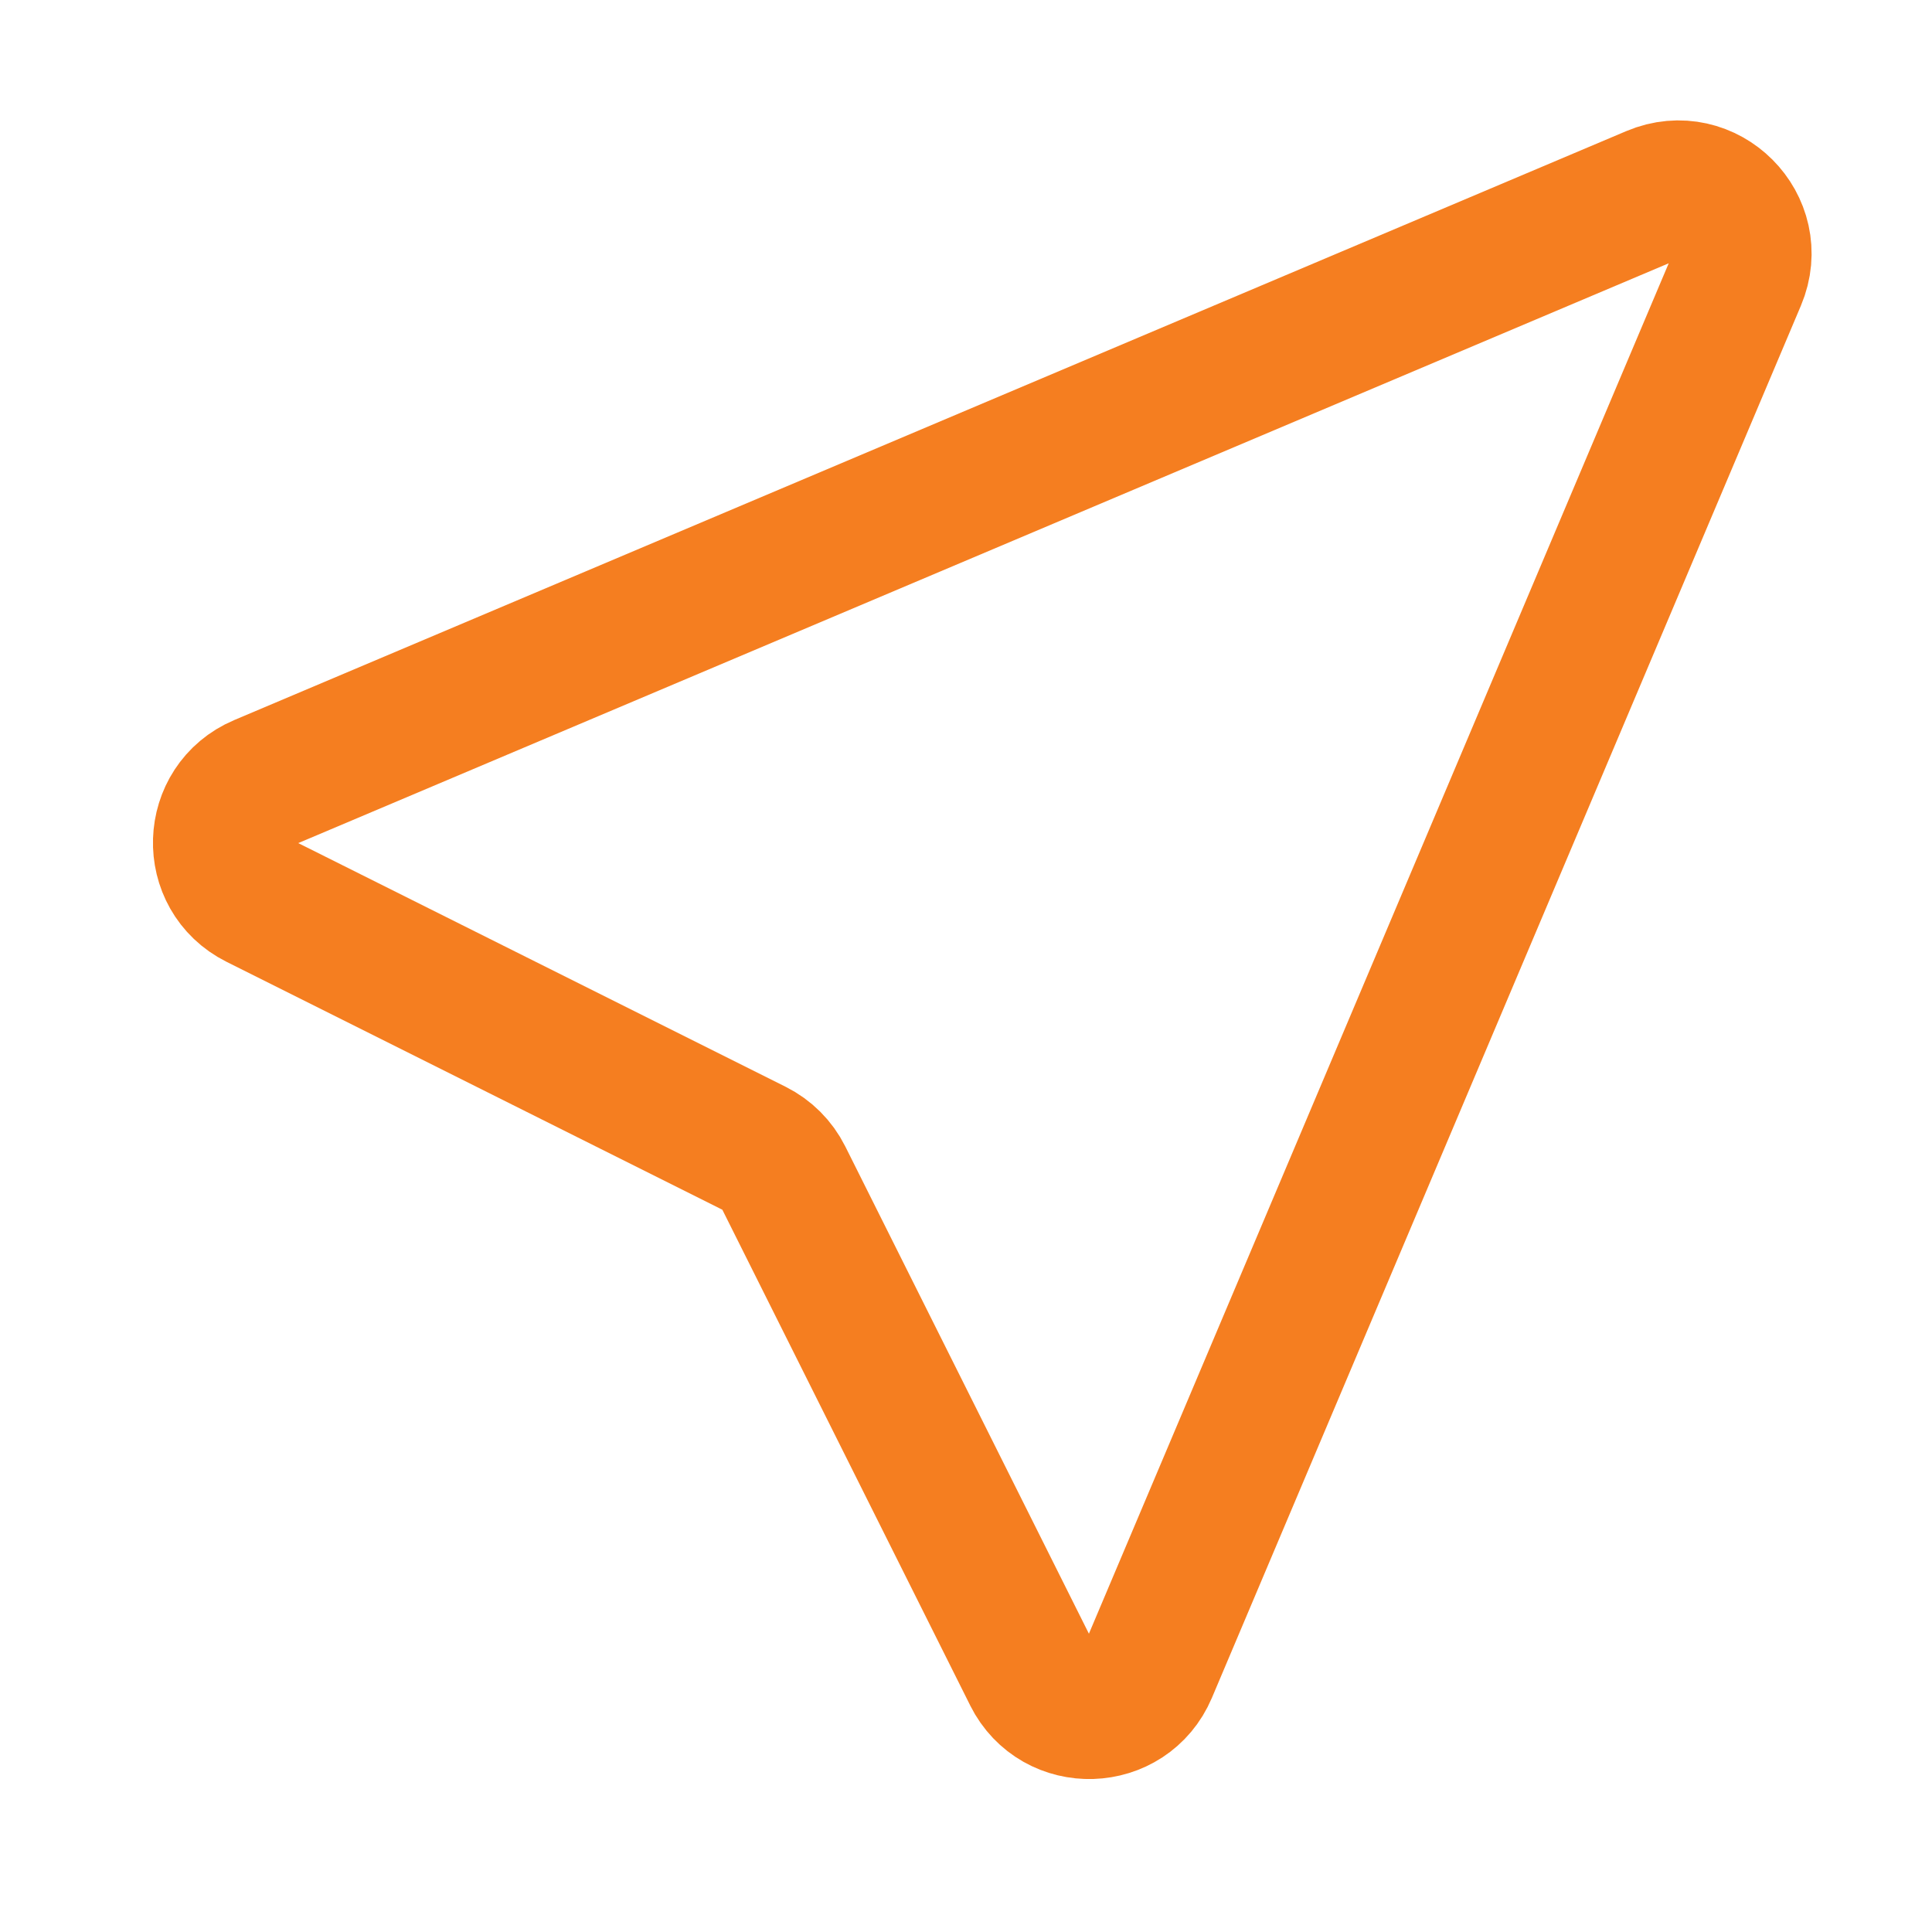 <svg xmlns="http://www.w3.org/2000/svg" fill="none" viewBox="-1.145 -1.145 32 32" id="Navigation-Arrow-On--Streamline-Core" height="32" width="32">
  <desc>
    Navigation Arrow On Streamline Icon: https://streamlinehq.com
  </desc>
  <g id="navigation-arrow-on--compass-arrow-map-bearing-navigation-maps-heading-gps-off-disable">
    <path id="Vector" stroke="#f57e20" stroke-linecap="round" stroke-linejoin="round" d="M15.948 26.59c0.405 0.81 1.573 0.773 1.926 -0.061L27.629 3.472c0.371 -0.878 -0.513 -1.762 -1.391 -1.391L3.181 11.836c-0.834 0.353 -0.871 1.521 -0.061 1.926l8.236 4.118c0.205 0.103 0.372 0.269 0.475 0.475l4.118 8.236Z" stroke-width="2.29"></path>
  </g>
</svg>